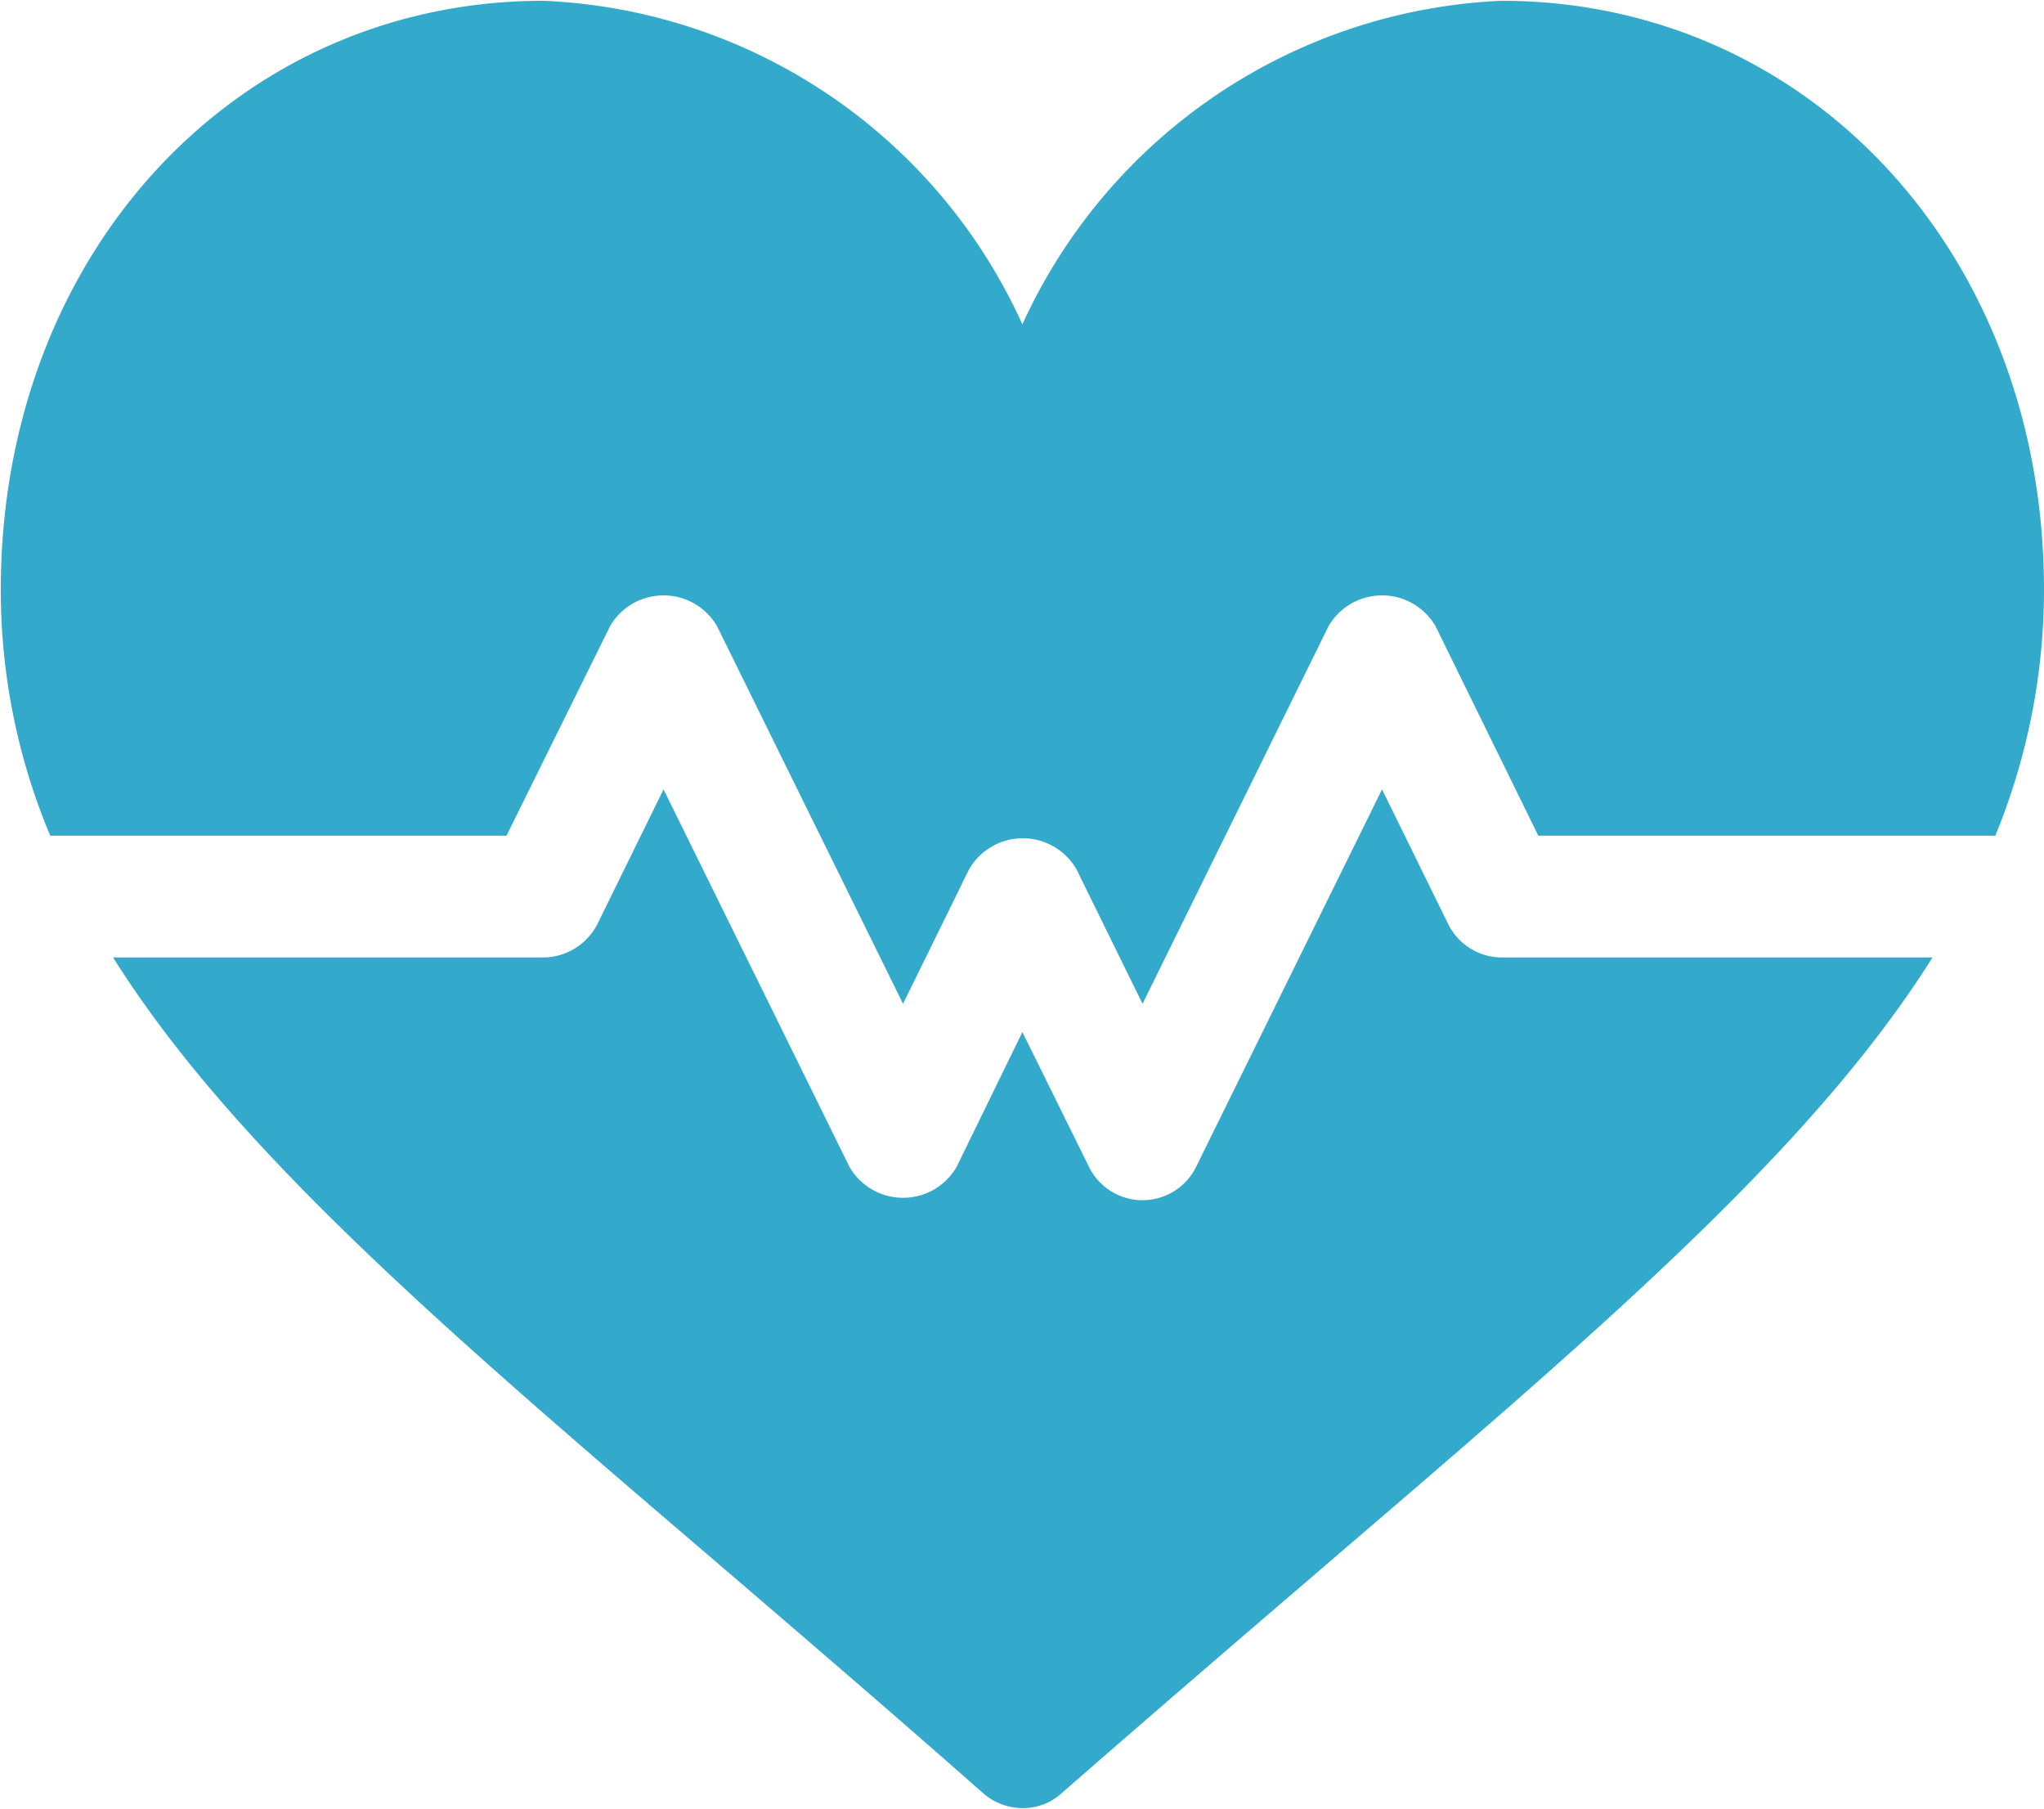 <svg xmlns="http://www.w3.org/2000/svg" width="26.03" height="23.03" viewBox="0 0 26.03 23.03">
<defs>
    <style>
      .cls-1 {
        fill: #3ac;
        fill-rule: evenodd;
      }
    </style>
  </defs>
  <path id="Forma_1" data-name="Forma 1" class="cls-1" d="M1166.09,3625.98a7.046,7.046,0,0,0-6.1,4.12,7.02,7.02,0,0,0-6.1-4.12c-3.91,0-6.91,3.22-6.91,7.5a8.063,8.063,0,0,0,.63,3.13h5.81l1.32-2.67a0.788,0.788,0,0,1,1.36,0l2.37,4.81,0.84-1.71a0.789,0.789,0,0,1,1.37,0l0.84,1.71,2.37-4.81a0.788,0.788,0,0,1,1.36,0l1.31,2.67h5.82a8.241,8.241,0,0,0,.62-3.13C1173,3629.2,1170,3625.98,1166.09,3625.98Zm0,12.18a0.764,0.764,0,0,1-.68-0.43l-0.84-1.71-2.37,4.81a0.76,0.76,0,0,1-1.36,0l-0.85-1.72-0.84,1.72a0.788,0.788,0,0,1-1.36,0l-2.37-4.81-0.84,1.71a0.779,0.779,0,0,1-.69.43h-5.48c1.57,2.5,4.39,4.88,7.93,7.91,0.99,0.85,2.05,1.76,3.15,2.73a0.765,0.765,0,0,0,.5.19,0.728,0.728,0,0,0,.5-0.19c1.11-.97,2.17-1.88,3.16-2.73,3.53-3.03,6.36-5.41,7.93-7.91h-5.49Z" transform="translate(-1146.97 -3625.97)"/>
</svg>
